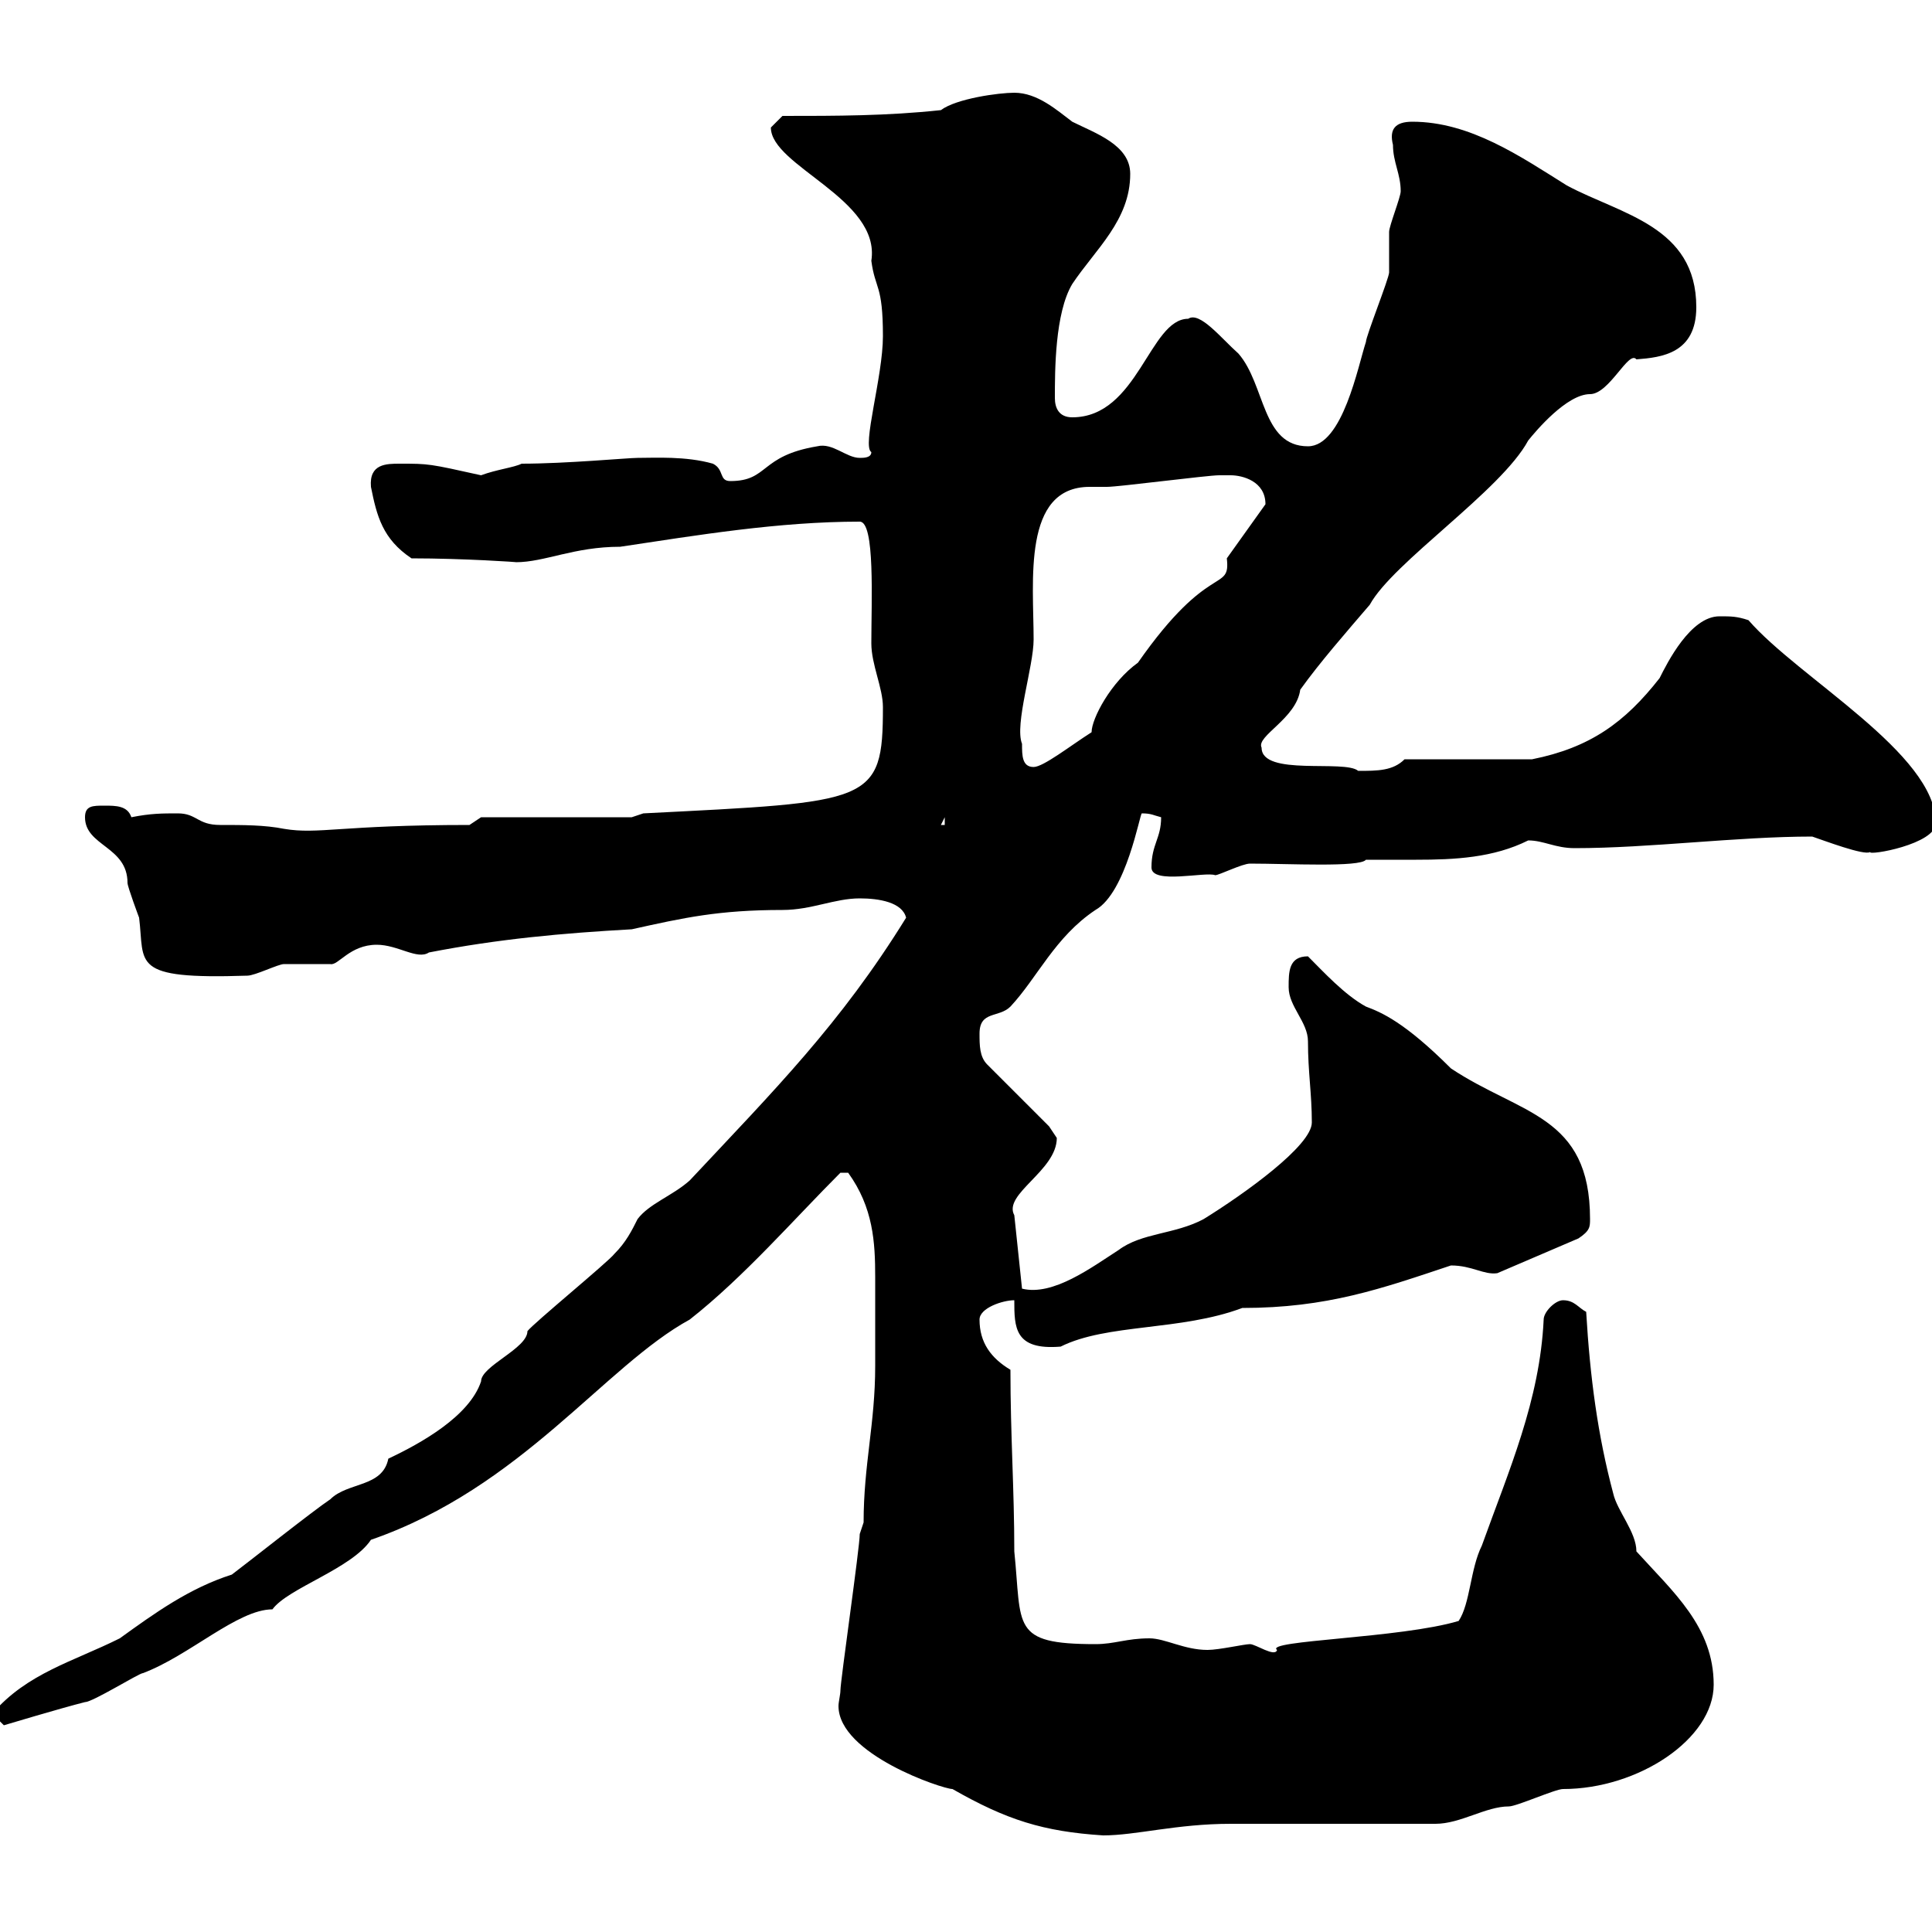 <svg xmlns="http://www.w3.org/2000/svg" xmlns:xlink="http://www.w3.org/1999/xlink" width="300" height="300"><path d="M130.50 262.50C130.50 263.10 130.20 264.30 130.20 264.90C130.20 272.40 146.40 277.80 147.90 277.80C156.30 282.60 162 284.40 171.30 285C176.40 285 182.70 283.20 191.10 283.20C195.90 283.20 218.10 283.20 222.90 283.20C226.80 283.20 230.70 280.50 234.30 280.50C235.50 280.50 241.50 277.80 242.70 277.80C254.40 277.80 266.10 270 266.10 261.60C266.10 252.60 259.80 247.20 254.10 240.90C254.10 237.90 251.10 234.60 250.50 231.90C248.10 222.90 246.90 213.90 246.30 203.70C245.10 203.10 244.50 201.90 242.70 201.90C241.50 201.90 239.70 203.70 239.70 204.90C239.10 217.50 234.30 228.30 230.10 240C228.30 243.60 228.30 249 226.50 251.70C217.50 254.40 196.20 254.70 198.30 256.20C198 257.40 195 255.30 194.10 255.30C193.20 255.30 189.30 256.20 187.50 256.20C183.90 256.20 180.90 254.40 178.50 254.40C174.90 254.40 173.10 255.30 170.10 255.30C156.90 255.30 158.70 252.60 157.50 240.90C157.50 231.30 156.90 222.90 156.90 212.70C153.90 210.90 152.10 208.50 152.10 204.90C152.10 203.10 155.70 201.90 157.50 201.90C157.50 206.10 157.50 209.70 164.70 209.10C171.90 205.50 183.30 206.70 192.90 203.10C206.10 203.10 214.50 200.10 225.30 196.50C228.60 196.50 230.40 198 232.50 197.70L245.10 192.30C246.90 191.10 246.90 190.50 246.90 189.30C246.90 173.10 236.10 173.10 225.30 165.90C218.10 158.70 214.50 157.20 212.10 156.30C208.80 154.50 205.50 150.90 203.10 148.50C200.10 148.50 200.10 150.90 200.10 153.30C200.10 156.30 203.10 158.70 203.10 161.70C203.10 166.50 203.70 169.80 203.70 174.30C203.70 177.90 193.20 185.40 186.90 189.30C182.40 191.70 177.30 191.40 173.70 194.10C169.50 196.80 163.50 201.30 158.70 200.10L157.50 188.70C155.70 185.40 164.10 181.80 164.10 176.70C164.10 176.70 162.90 174.90 162.90 174.90L153.30 165.30C152.10 164.10 152.10 162.30 152.10 160.50C152.10 156.90 155.10 158.10 156.90 156.30C161.10 151.80 163.80 145.50 170.10 141.30C174.90 138.60 177 126.30 177.30 126.30C178.80 126.30 179.10 126.60 180.30 126.90C180.30 130.20 178.80 131.10 178.80 134.70C178.80 137.40 187.20 135.30 188.70 135.90C189.30 135.90 192.90 134.10 194.10 134.10C200.10 134.10 211.20 134.70 212.10 133.50C214.50 133.50 217.50 133.50 219.90 133.50C225.90 133.50 231.90 133.20 237.30 130.50C239.70 130.50 241.50 131.70 244.50 131.70C256.20 131.70 269.70 129.90 281.40 129.90C283.20 130.50 289.50 132.90 290.40 132.30C290.10 132.90 300.60 131.10 300.60 127.80C300.60 117 279.30 105.30 271.50 96.30C269.70 95.70 268.80 95.70 267 95.70C262.50 95.70 258.90 102.90 257.70 105.30C252.30 112.20 246.90 116.10 237.90 117.90L218.10 117.90C216.30 119.70 213.90 119.70 210.90 119.70C208.80 117.90 195.90 120.60 195.90 116.10C195 114.30 201.30 111.60 201.90 107.10C204.90 102.90 209.10 98.10 212.70 93.90C216.30 87.30 233.10 76.20 237.30 68.40C238.50 66.90 243.30 61.20 246.90 61.20C249.90 61.20 252.90 54.30 254.10 55.80C258 55.50 263.40 54.90 263.40 47.70C263.40 35.10 251.70 33.30 243.30 28.80C236.10 24.30 228.30 18.90 219.30 18.90C216.60 18.90 215.70 20.10 216.30 22.50C216.30 25.20 217.50 27 217.50 29.70C217.50 30.60 215.70 35.10 215.70 36C215.70 36.90 215.70 41.40 215.70 42.30C215.70 43.20 212.10 52.20 212.10 53.10C210.90 56.70 208.50 69.30 203.10 69.30C195.90 69.30 196.50 59.70 192.30 54.90C189.60 52.50 186.30 48.30 184.50 49.50C178.50 49.50 176.70 64.80 166.50 64.80C164.40 64.80 163.80 63.30 163.80 61.80C163.80 57.60 163.80 48.60 166.50 44.10C170.10 38.70 175.50 34.20 175.50 27C175.50 22.50 170.10 20.70 166.50 18.90C164.10 17.10 161.10 14.40 157.50 14.40C155.10 14.40 148.50 15.30 146.10 17.10C137.70 18 129.90 18 121.50 18C121.50 18 119.70 19.80 119.70 19.80C119.70 25.80 136.80 30.90 135.30 40.50C135.90 45 137.10 44.10 137.10 52.20C137.10 58.50 133.80 69.30 135.30 70.20C135.30 71.10 134.10 71.10 133.50 71.10C131.40 71.10 129.30 68.70 126.90 69.30C117.90 70.80 119.40 74.70 113.40 74.70C111.60 74.70 112.50 72.90 110.70 72C106.50 70.80 101.70 71.10 99 71.10C97.50 71.10 87.90 72 81 72C79.80 72.60 77.10 72.90 74.70 73.80C66.60 72 66.60 72 62.10 72C60 72 57.30 72 57.60 75.60C58.50 80.10 59.40 83.70 63.90 86.70C72 86.70 80.70 87.30 80.10 87.30C84.60 87.30 89.10 84.90 96.30 84.90C108.30 83.10 120.90 81 133.50 81C135.90 81 135.30 93.30 135.30 99.90C135.30 103.20 137.10 106.80 137.10 109.80C137.10 124.80 135.30 124.50 99.90 126.30L98.10 126.90L74.70 126.90L72.90 128.10C52.80 128.10 49.50 129.60 44.10 128.70C41.10 128.10 37.80 128.10 34.20 128.10C30.60 128.10 30.60 126.30 27.60 126.30C25.20 126.30 23.40 126.30 20.40 126.90C19.80 125.10 18 125.10 16.20 125.10C14.40 125.10 13.20 125.10 13.20 126.90C13.20 131.40 19.80 131.40 19.80 137.10C19.80 137.70 21.60 142.50 21.60 142.50C22.50 149.70 20.10 152.10 38.40 151.50C39.60 151.50 43.20 149.70 44.10 149.70C45 149.70 50.40 149.70 51.30 149.70C52.50 150 54.30 146.70 58.50 146.70C61.80 146.70 64.80 149.10 66.60 147.90C77.40 145.80 87.30 144.90 98.10 144.30C106.20 142.50 111.60 141.30 121.50 141.30C126 141.30 129.60 139.50 133.50 139.50C136.50 139.50 140.10 140.10 140.70 142.50C130.50 159 120.30 169.20 107.10 183.30C104.40 185.70 100.80 186.90 99 189.30C98.10 191.10 97.20 192.90 95.40 194.70C94.50 195.90 82.80 205.50 81.90 206.70C81.90 209.40 74.70 212.10 74.70 214.50C72.90 219.90 65.40 224.10 60.30 226.50C59.40 231 54 230.10 51.30 232.80C48.60 234.60 38.40 242.70 36 244.50C29.40 246.60 24 250.50 18.60 254.40C11.40 258 4.20 259.80-1.20 266.10L0.60 267.90C0.60 267.90 9.60 265.20 13.20 264.30C14.40 264.30 21.60 259.80 22.20 259.80C29.40 257.10 36.90 249.90 42.30 249.90C44.70 246.60 54.60 243.60 57.60 239.10C81 231 93.90 212.10 107.10 204.90C115.50 198.30 123.30 189.30 130.50 182.10C130.50 182.10 130.50 182.10 131.70 182.10C135.60 187.50 135.90 192.90 135.90 198.30C135.90 202.50 135.90 203.10 135.90 212.10C135.90 221.10 134.10 227.40 134.10 236.40L133.50 238.20C133.50 240.30 130.50 261 130.50 262.50ZM146.70 126.90L146.70 128.10L146.10 128.10ZM158.70 115.50C157.50 112.50 160.50 103.50 160.50 99.30C160.50 90.30 158.70 75.60 169.20 75.60C169.80 75.60 171 75.60 171.90 75.60C173.70 75.60 187.50 73.80 189.30 73.80C189.30 73.80 190.50 73.80 191.10 73.80C192.90 73.80 196.50 74.70 196.50 78.30L190.50 86.70C191.10 92.10 187.80 87 176.70 102.90C172.50 105.90 169.50 111.60 169.50 113.70C166.20 115.80 162 119.10 160.50 119.10C158.70 119.10 158.70 117.30 158.70 115.50Z"/></svg>